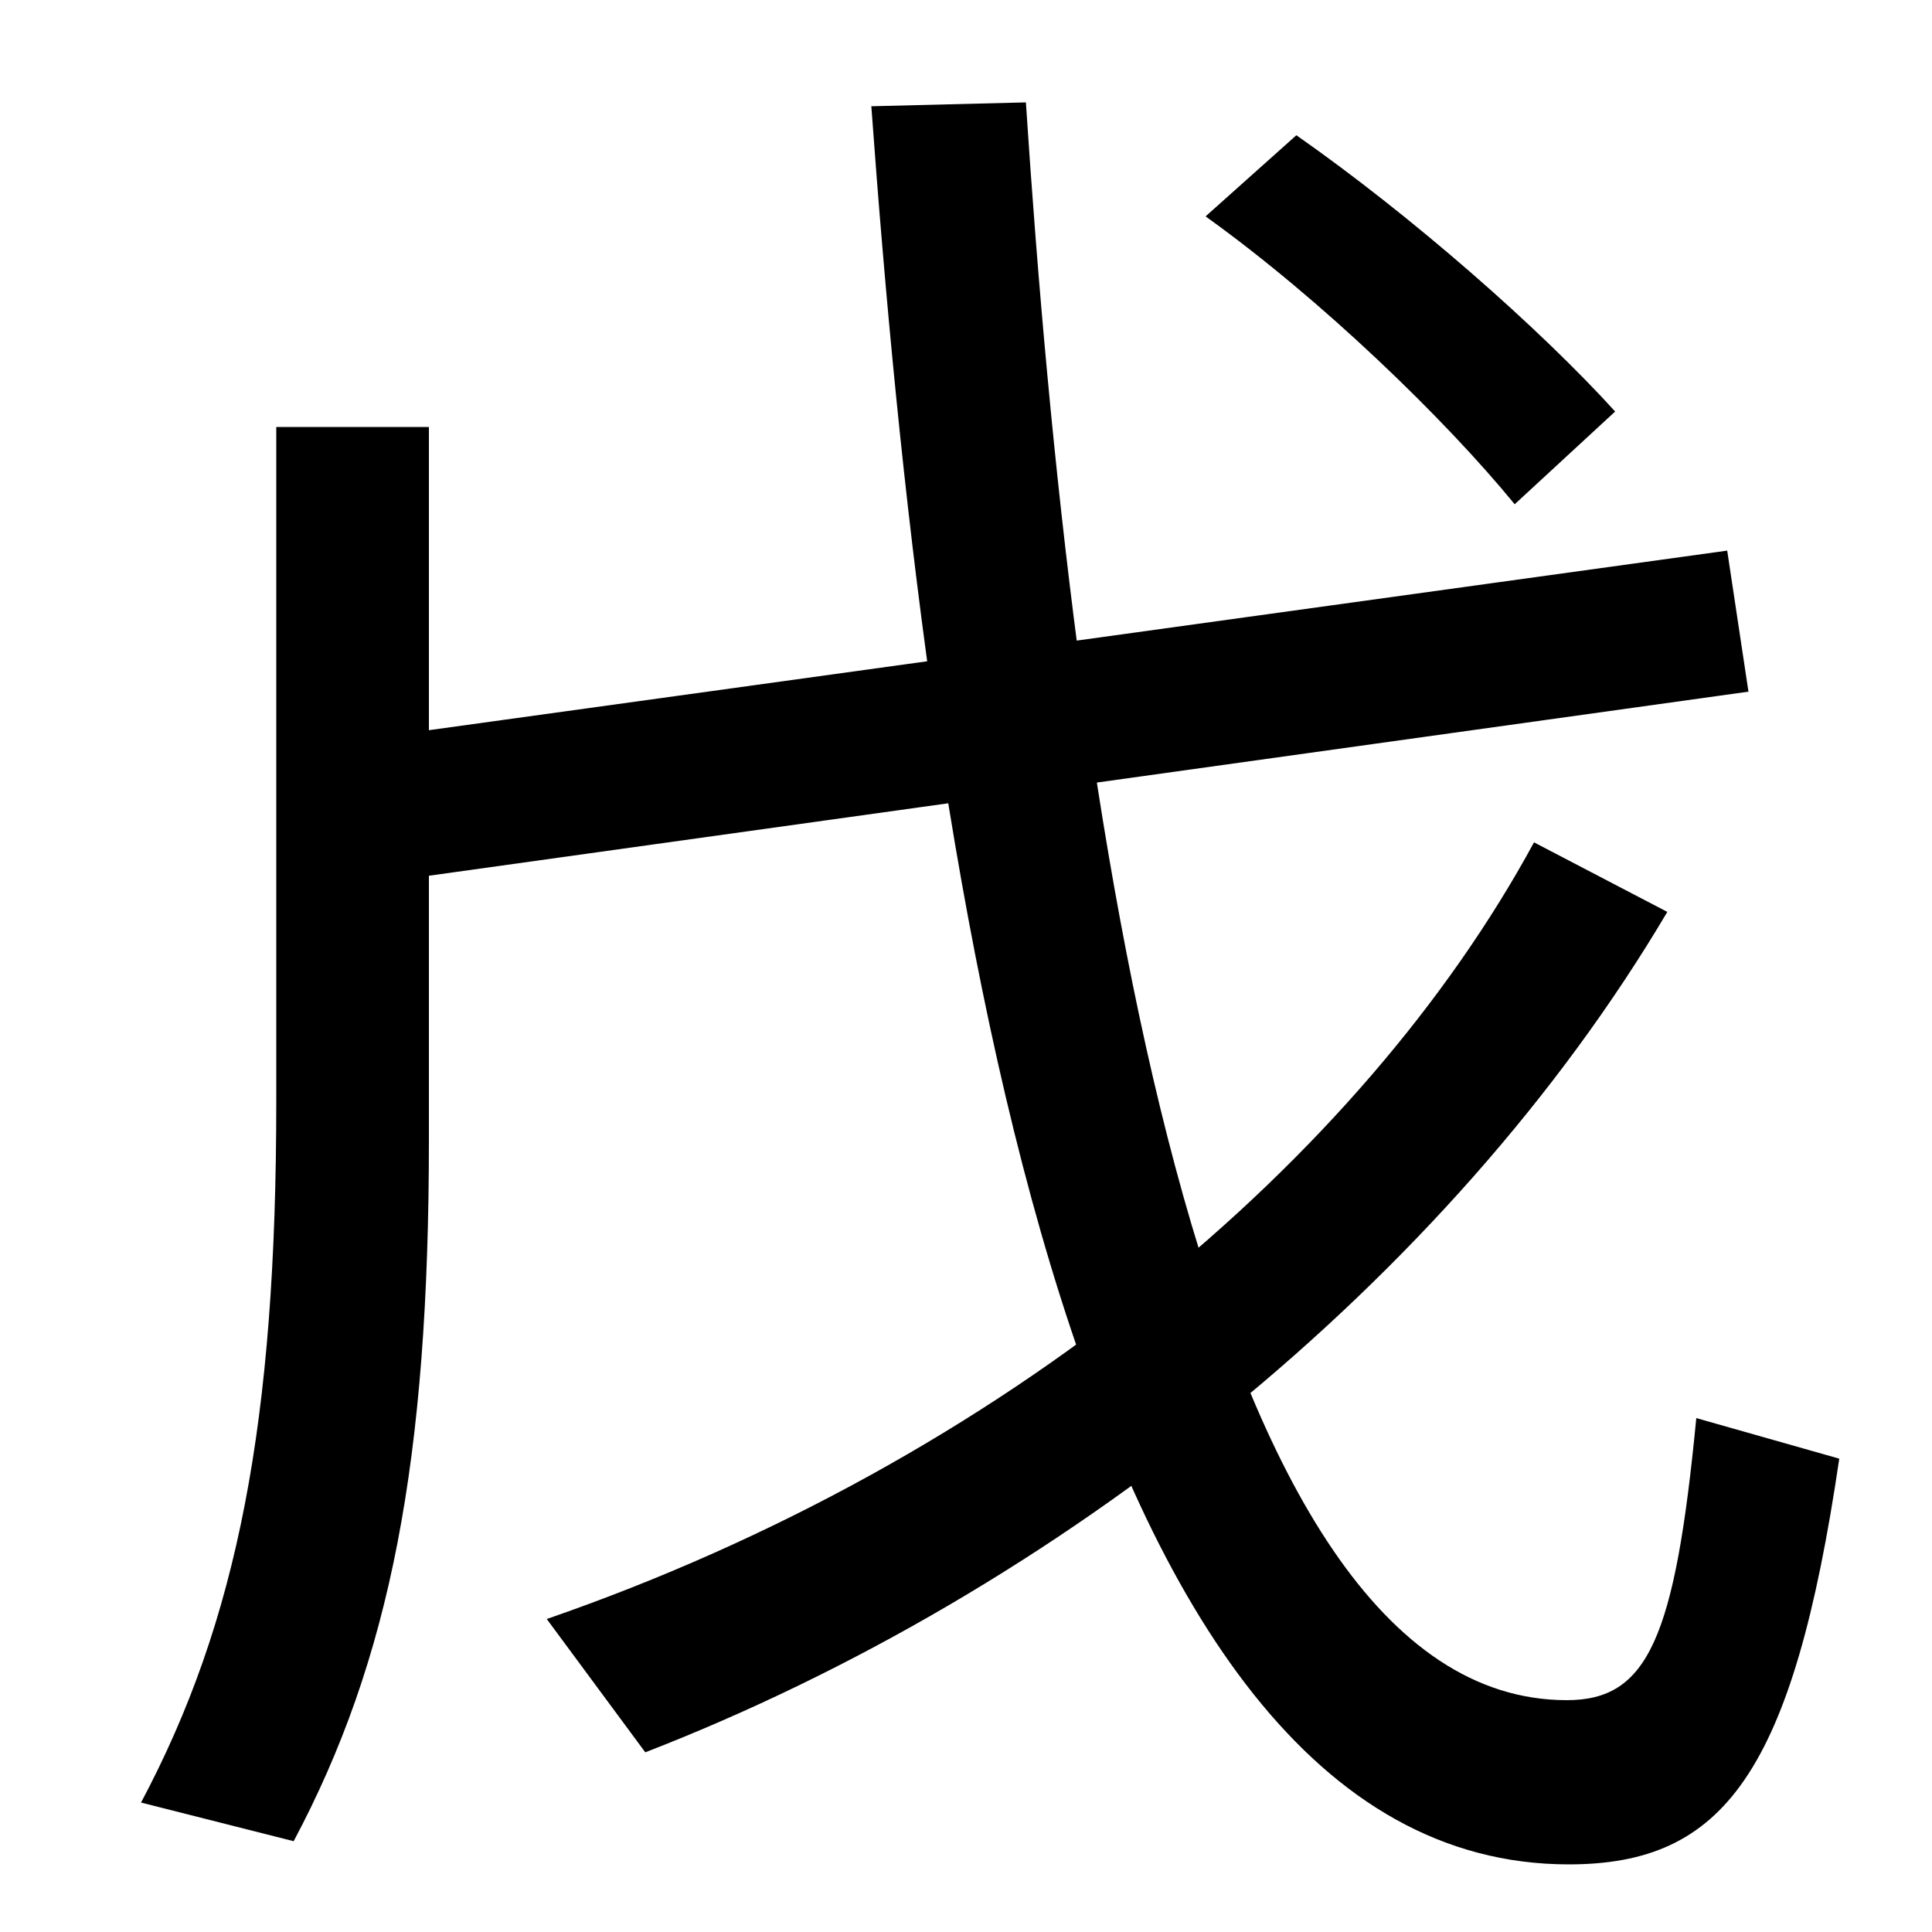 <svg xmlns="http://www.w3.org/2000/svg" width="1000" height="1000"><path d="M143 659V310C143 144 123 41 73 -53L152 -73C202 21 222 124 222 290V659ZM812 -85C892 -85 928 -38 952 125L878 146C867 32 853 0 811 0C620 0 555 460 531 827L451 825C479 439 550 -85 812 -85ZM283 42 334 -27C548 56 750 217 863 408L794 444C705 280 520 124 283 42ZM181 421 905 522 894 595 171 495ZM784 619 836 667C797 710 731 768 671 810L624 768C684 725 748 663 784 619Z" transform="translate(0, 880) scale(1,-1)" /></svg>